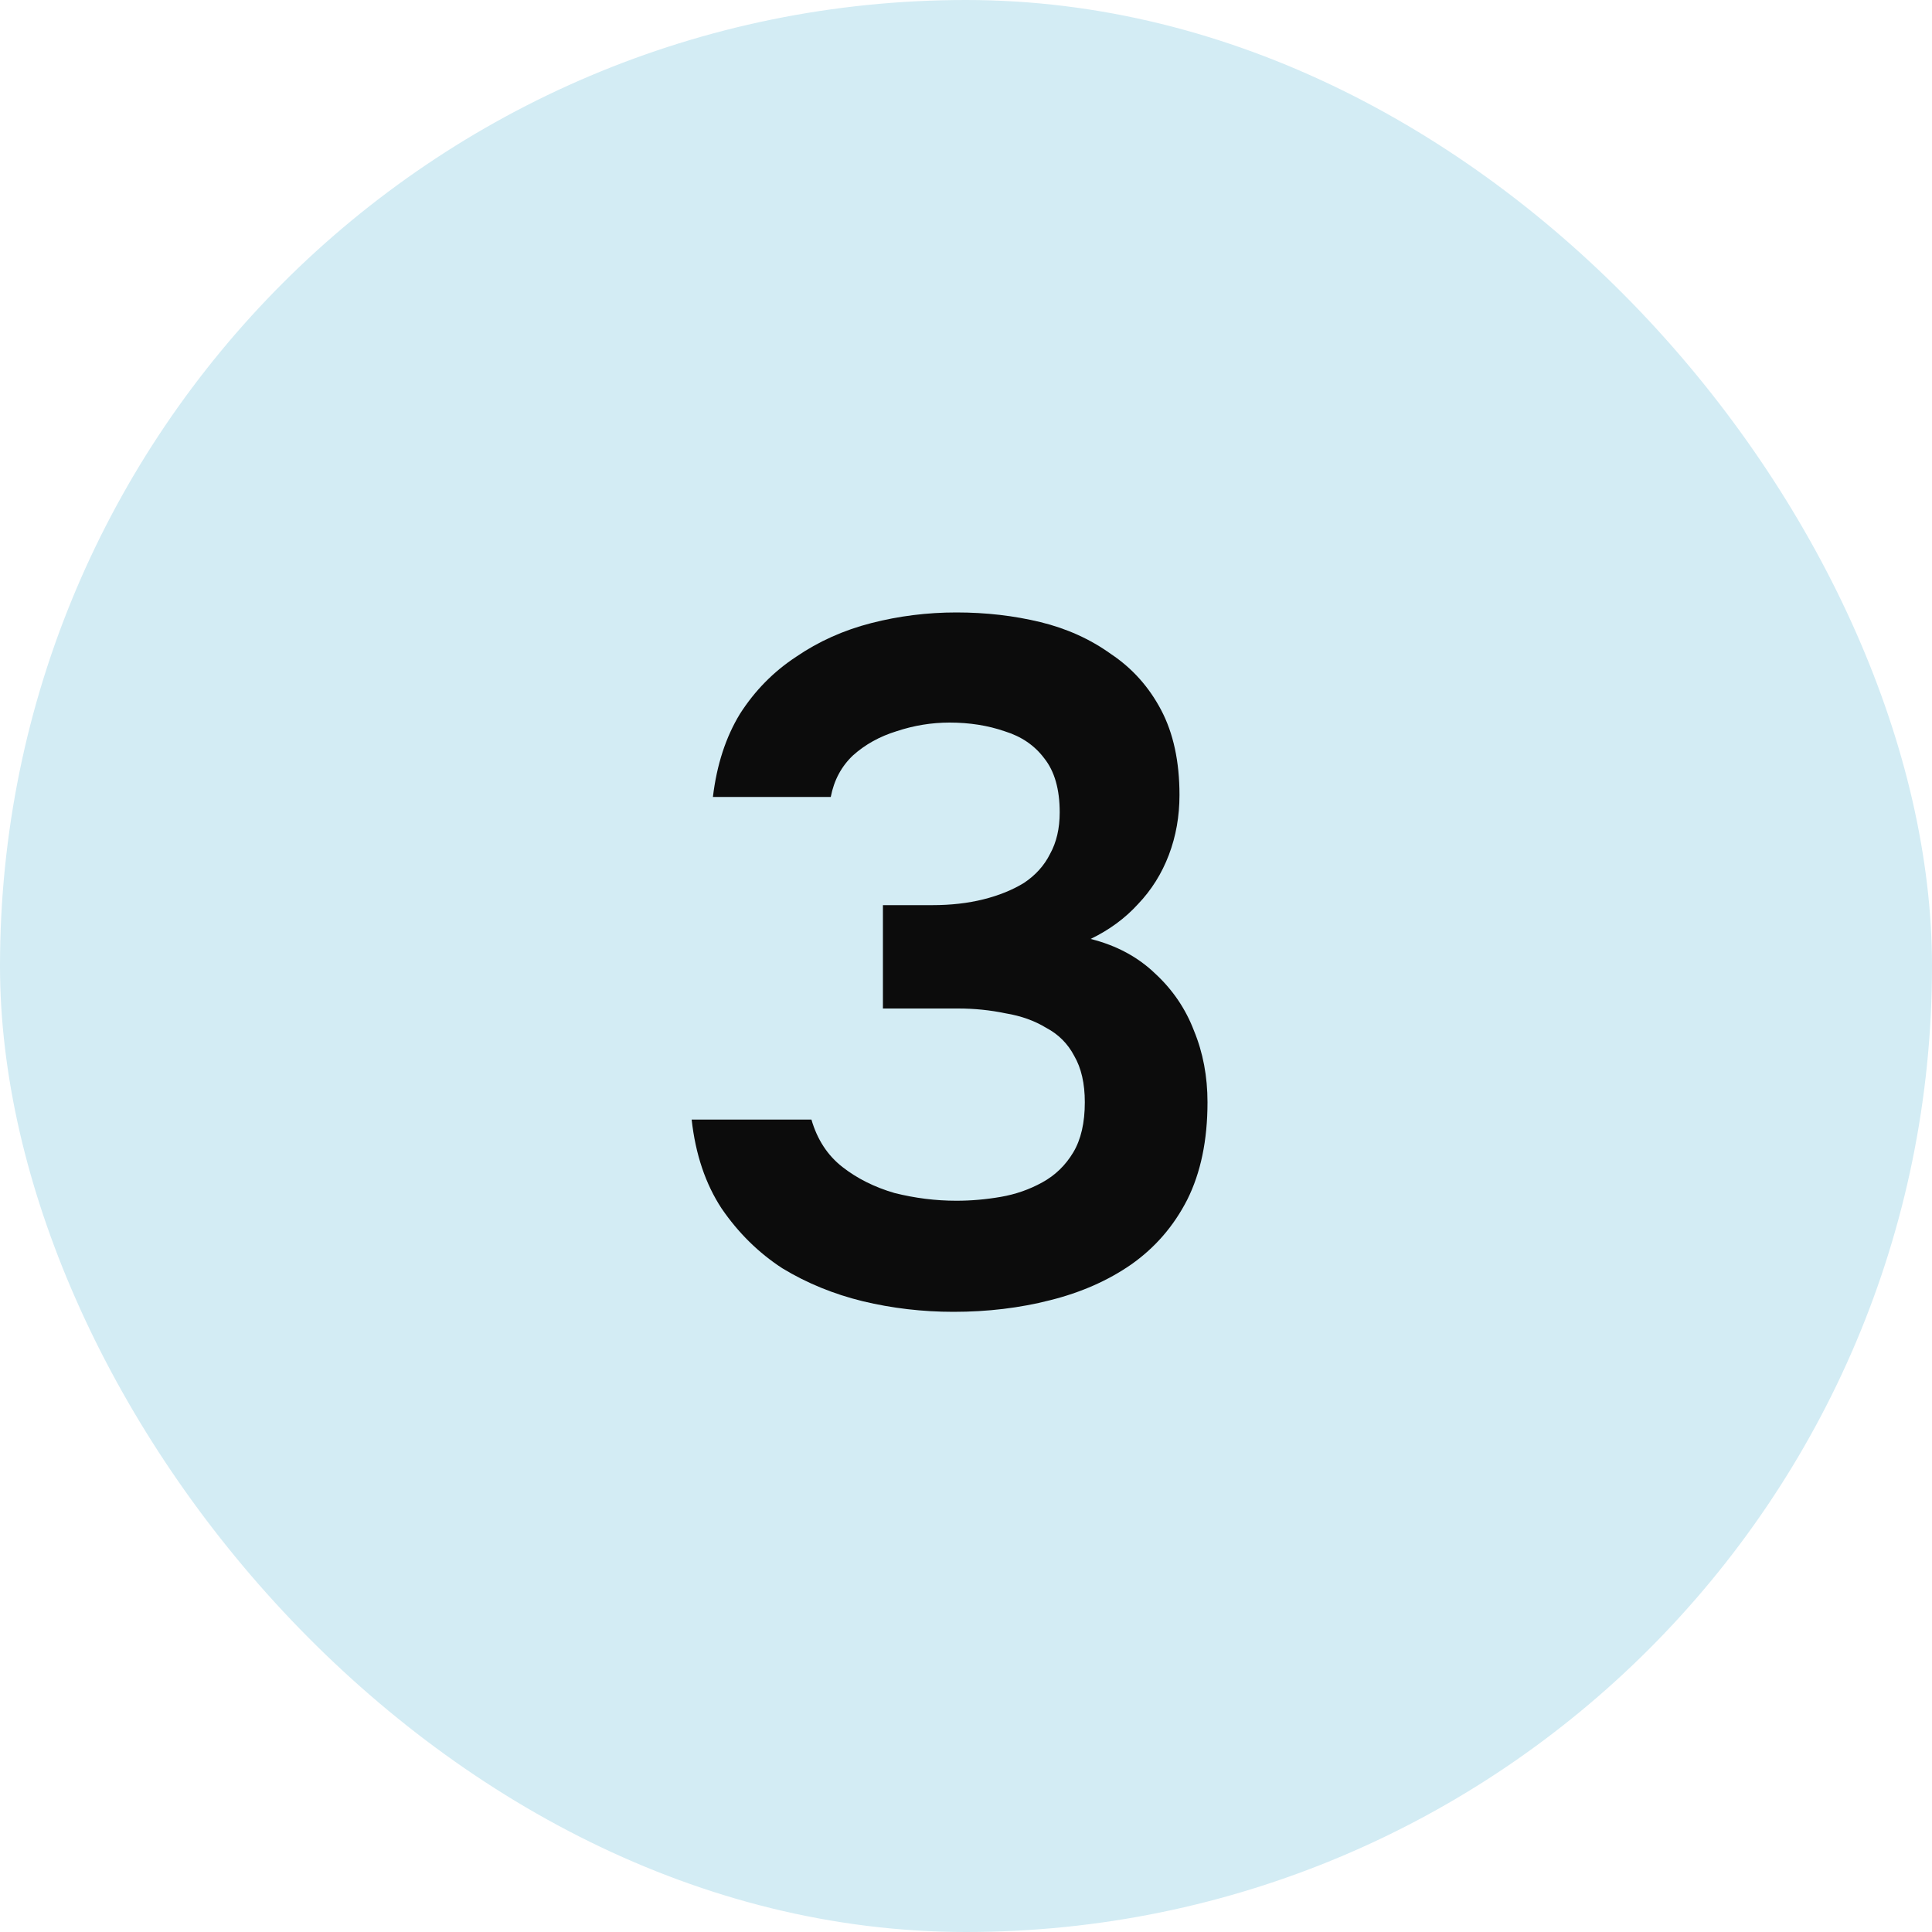 <?xml version="1.0" encoding="UTF-8"?> <svg xmlns="http://www.w3.org/2000/svg" width="40" height="40" viewBox="0 0 40 40" fill="none"><rect width="40" height="40" rx="20" fill="#D3ECF4"></rect><path d="M19.74 27.16C19.1 27.16 18.473 27.087 17.86 26.94C17.26 26.793 16.707 26.567 16.2 26.26C15.707 25.94 15.287 25.527 14.94 25.02C14.607 24.513 14.4 23.9 14.32 23.18H16.8C16.92 23.593 17.133 23.92 17.44 24.16C17.747 24.4 18.107 24.58 18.52 24.7C18.947 24.807 19.373 24.86 19.8 24.86C20.107 24.86 20.413 24.833 20.72 24.78C21.027 24.727 21.313 24.627 21.58 24.48C21.847 24.333 22.06 24.127 22.22 23.86C22.38 23.593 22.46 23.247 22.46 22.82C22.46 22.433 22.387 22.113 22.24 21.86C22.107 21.607 21.913 21.413 21.66 21.28C21.42 21.133 21.14 21.033 20.82 20.98C20.5 20.913 20.173 20.88 19.84 20.88H18.28V18.74H19.3C19.687 18.74 20.04 18.7 20.36 18.62C20.68 18.54 20.96 18.427 21.2 18.28C21.44 18.12 21.62 17.92 21.74 17.68C21.873 17.44 21.94 17.153 21.94 16.82C21.94 16.34 21.833 15.967 21.62 15.7C21.42 15.433 21.147 15.247 20.8 15.14C20.453 15.02 20.073 14.96 19.66 14.96C19.287 14.96 18.92 15.02 18.56 15.14C18.213 15.247 17.913 15.413 17.66 15.64C17.42 15.867 17.267 16.153 17.2 16.5H14.76C14.84 15.833 15.027 15.26 15.32 14.78C15.627 14.3 16.013 13.907 16.48 13.6C16.947 13.28 17.467 13.047 18.04 12.9C18.613 12.753 19.2 12.68 19.8 12.68C20.413 12.68 20.993 12.747 21.54 12.88C22.087 13.013 22.573 13.233 23 13.54C23.44 13.833 23.787 14.22 24.04 14.7C24.293 15.18 24.42 15.767 24.42 16.46C24.42 16.9 24.347 17.313 24.2 17.7C24.053 18.087 23.84 18.427 23.56 18.72C23.293 19.013 22.967 19.253 22.58 19.44C23.113 19.573 23.56 19.813 23.92 20.16C24.28 20.493 24.547 20.887 24.72 21.34C24.907 21.793 25 22.287 25 22.82C25 23.607 24.86 24.28 24.58 24.84C24.3 25.387 23.913 25.833 23.42 26.18C22.94 26.513 22.38 26.76 21.74 26.92C21.113 27.08 20.447 27.16 19.74 27.16Z" fill="#0C0C0C"></path></svg> 